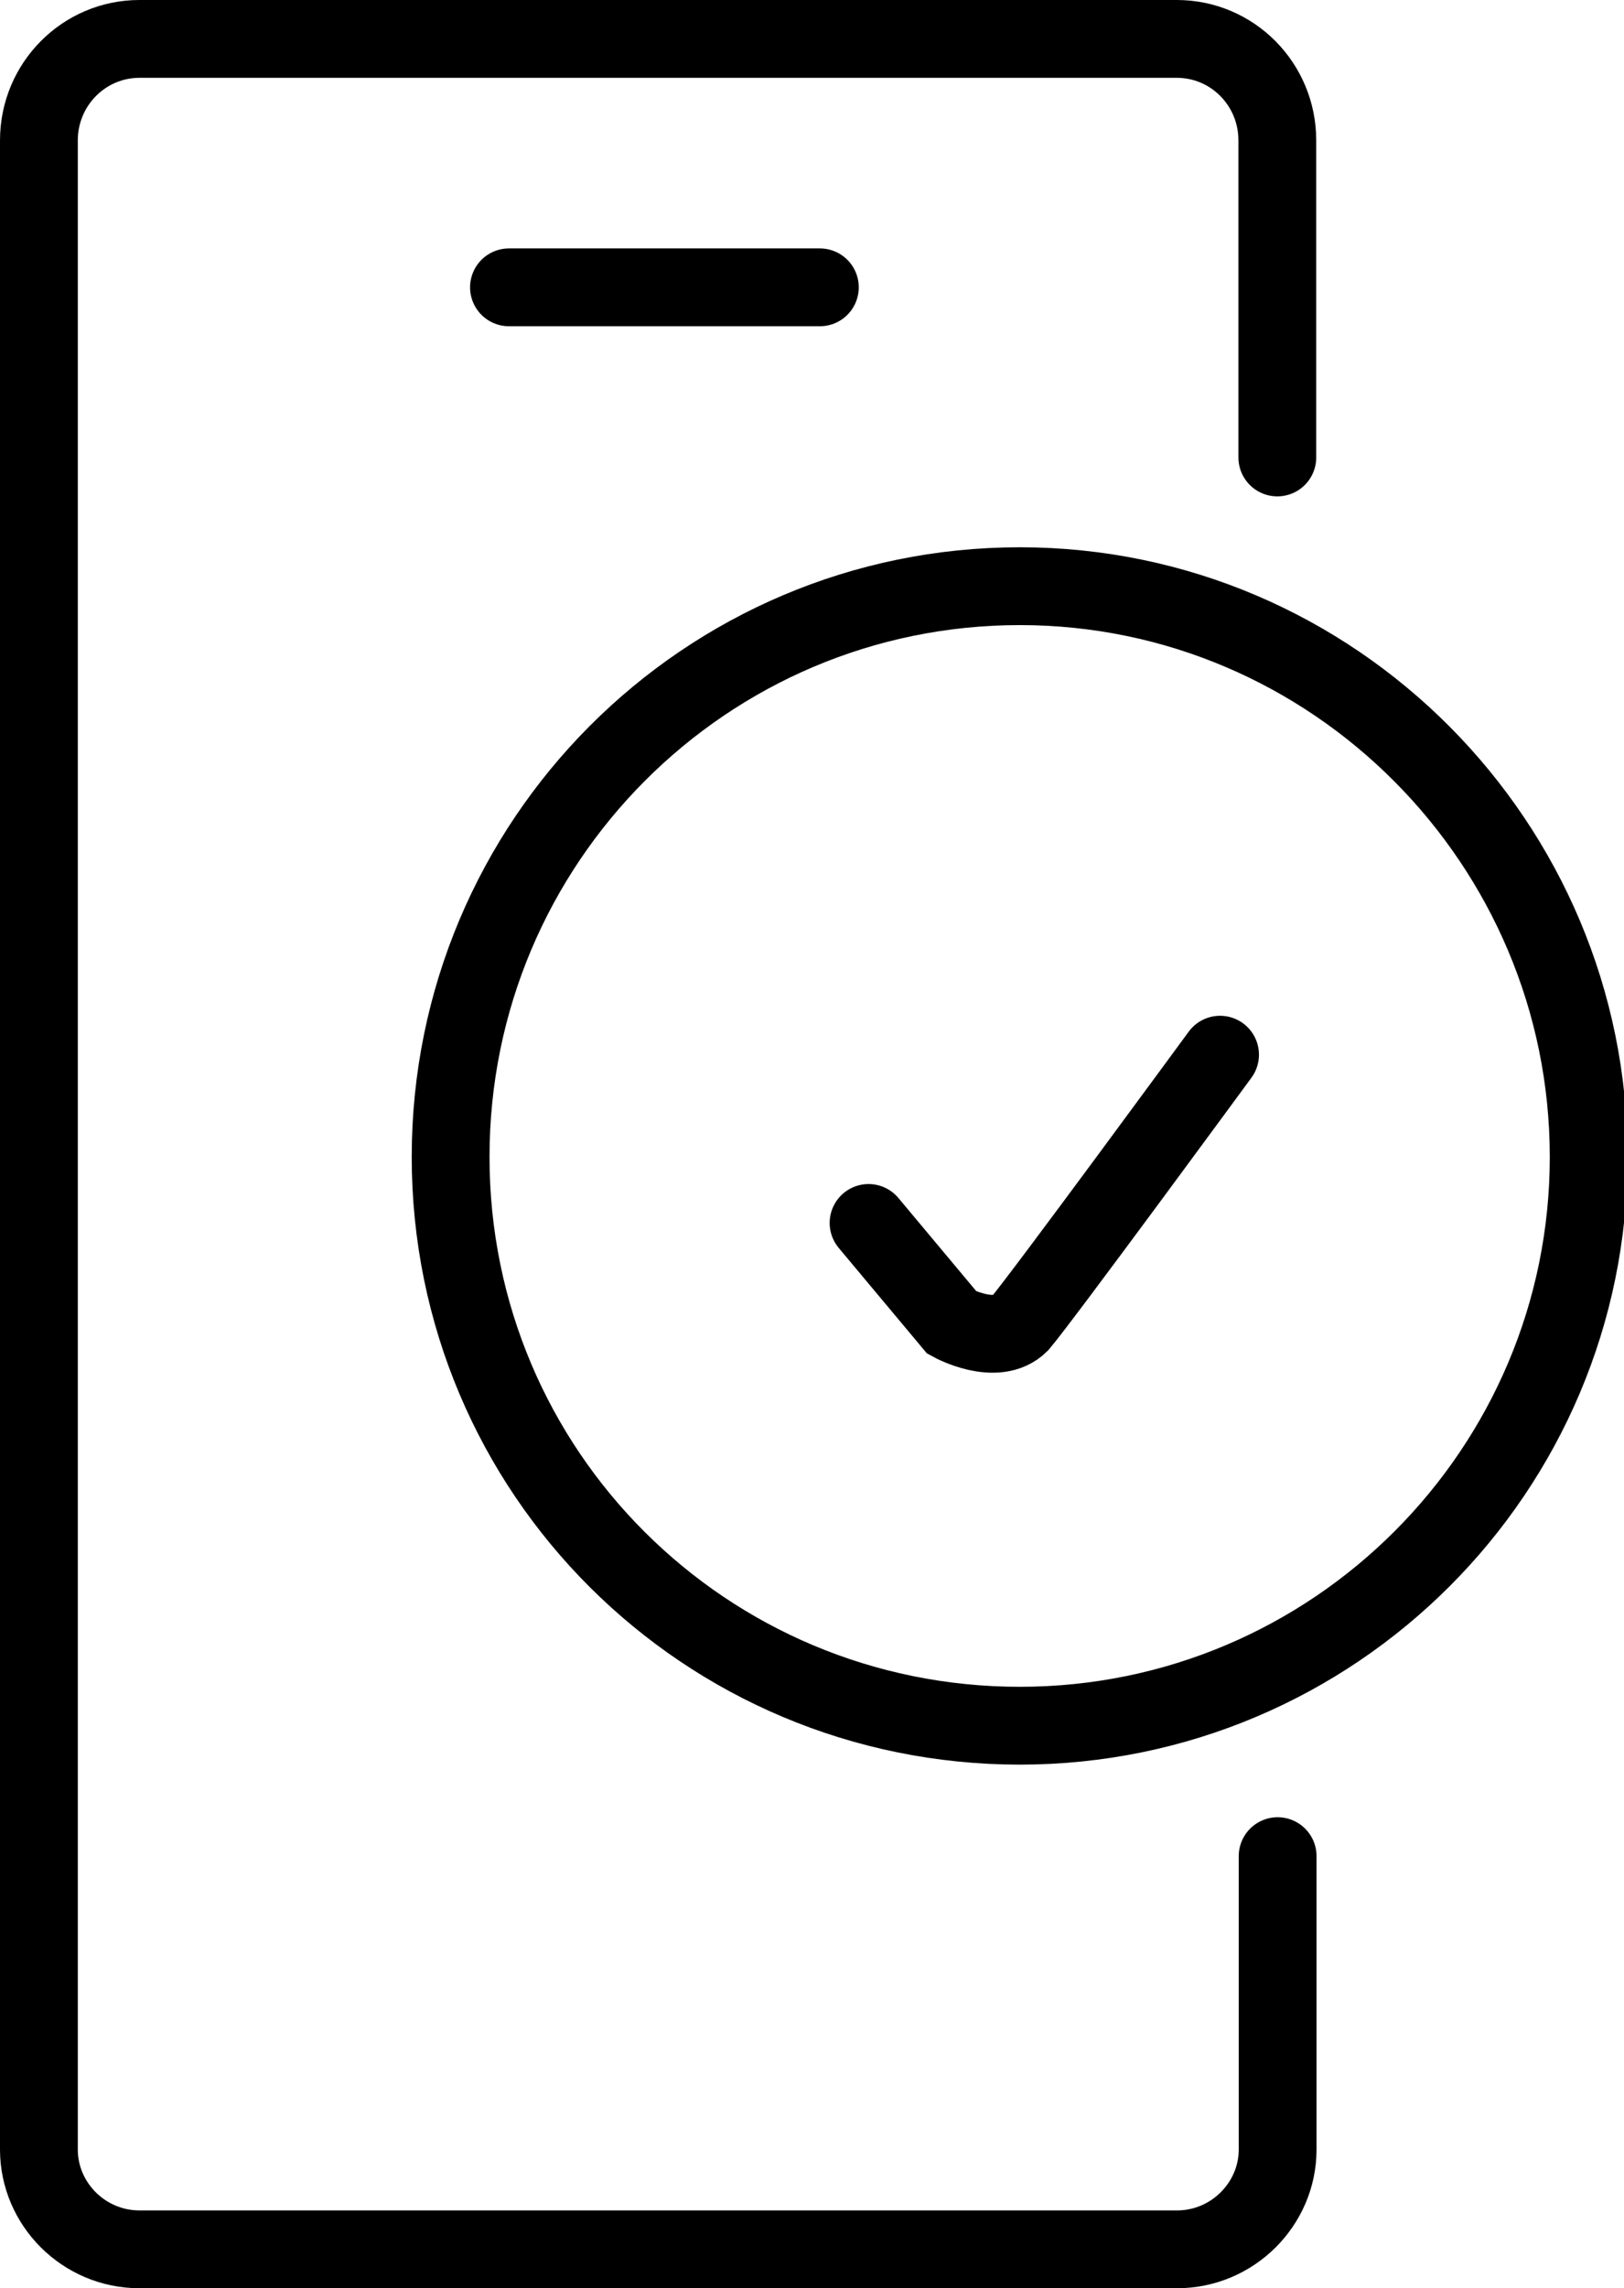 <svg width="71" height="100" preserveAspectRatio="xMinYMin meet" viewBox="0 0 104 147" xmlns="http://www.w3.org/2000/svg" version="1.0" fill-rule="evenodd" xmlns:xlink="http://www.w3.org/1999/xlink"><title>...</title><desc>...</desc><g id="group" transform="scale(1,-1) translate(0,-147)" clip="0 0 104 147"><g transform=""><g transform=" matrix(1,0,0,-1,0,147)"><g transform=""><g transform=""><path d="M 32.71 18.46 L 52.69 18.46 M 65.54 110.87 C 85.73 110.87 102.1 94.46 102.1 74.33 C 102.1 54.2 85.73 37.66 65.54 37.66 C 45.35 37.66 28.96 54.07 28.96 74.33 C 28.96 94.59 45.33 110.87 65.54 110.87 Z M 55.82 78.57 L 61.18 84.98 C 61.18 84.98 64.03 86.54 65.54 85.04 C 66.94 83.4 78.41 67.76 78.41 67.76 M 82.09 29.39 L 82.09 9.02 C 82.09 5.41 79.2 2.5 75.63 2.5 L 8.96 2.5 C 5.4 2.5 2.5 5.41 2.5 9.02 L 2.5 138.1 C 2.5 141.6 5.39 144.51 8.96 144.51 L 75.65 144.51 C 79.21 144.51 82.11 141.6 82.11 138.1 L 82.11 119.25 " style="stroke: rgb(0%,0%,0%); stroke-linecap: round; stroke-width: 5.0; fill: none; fill-rule: evenodd;"/></g></g></g></g></g></svg>